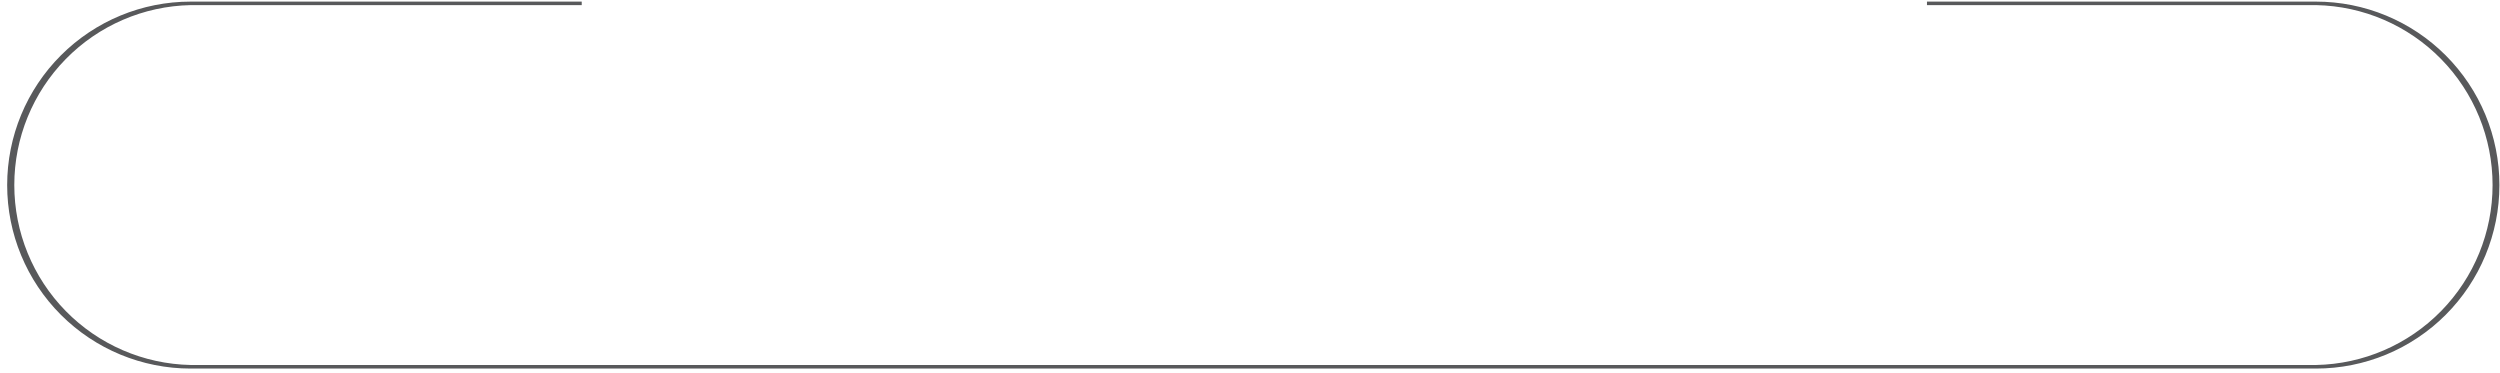 <svg width="342" height="51" viewBox="0 0 342 51" fill="none" xmlns="http://www.w3.org/2000/svg">
<path d="M316.86 0.22H263.61V0.7H316.86C323.302 0.83 329.437 3.48 333.947 8.082C338.458 12.684 340.984 18.871 340.984 25.315C340.984 31.759 338.458 37.946 333.947 42.548C329.437 47.15 323.302 49.8 316.86 49.93H26.08C19.638 49.8 13.503 47.15 8.993 42.548C4.482 37.946 1.956 31.759 1.956 25.315C1.956 18.871 4.482 12.684 8.993 8.082C13.503 3.48 19.638 0.83 26.08 0.7H79.58V0.22H26.08C19.423 0.22 13.039 2.864 8.332 7.572C3.624 12.279 0.98 18.663 0.98 25.32C0.98 31.977 3.624 38.361 8.332 43.069C13.039 47.776 19.423 50.42 26.08 50.42H316.82C323.477 50.42 329.861 47.776 334.568 43.069C339.276 38.361 341.92 31.977 341.92 25.32C341.92 18.663 339.276 12.279 334.568 7.572C329.861 2.864 323.477 0.22 316.82 0.22H316.86Z" fill="#58595B"/>
</svg>
